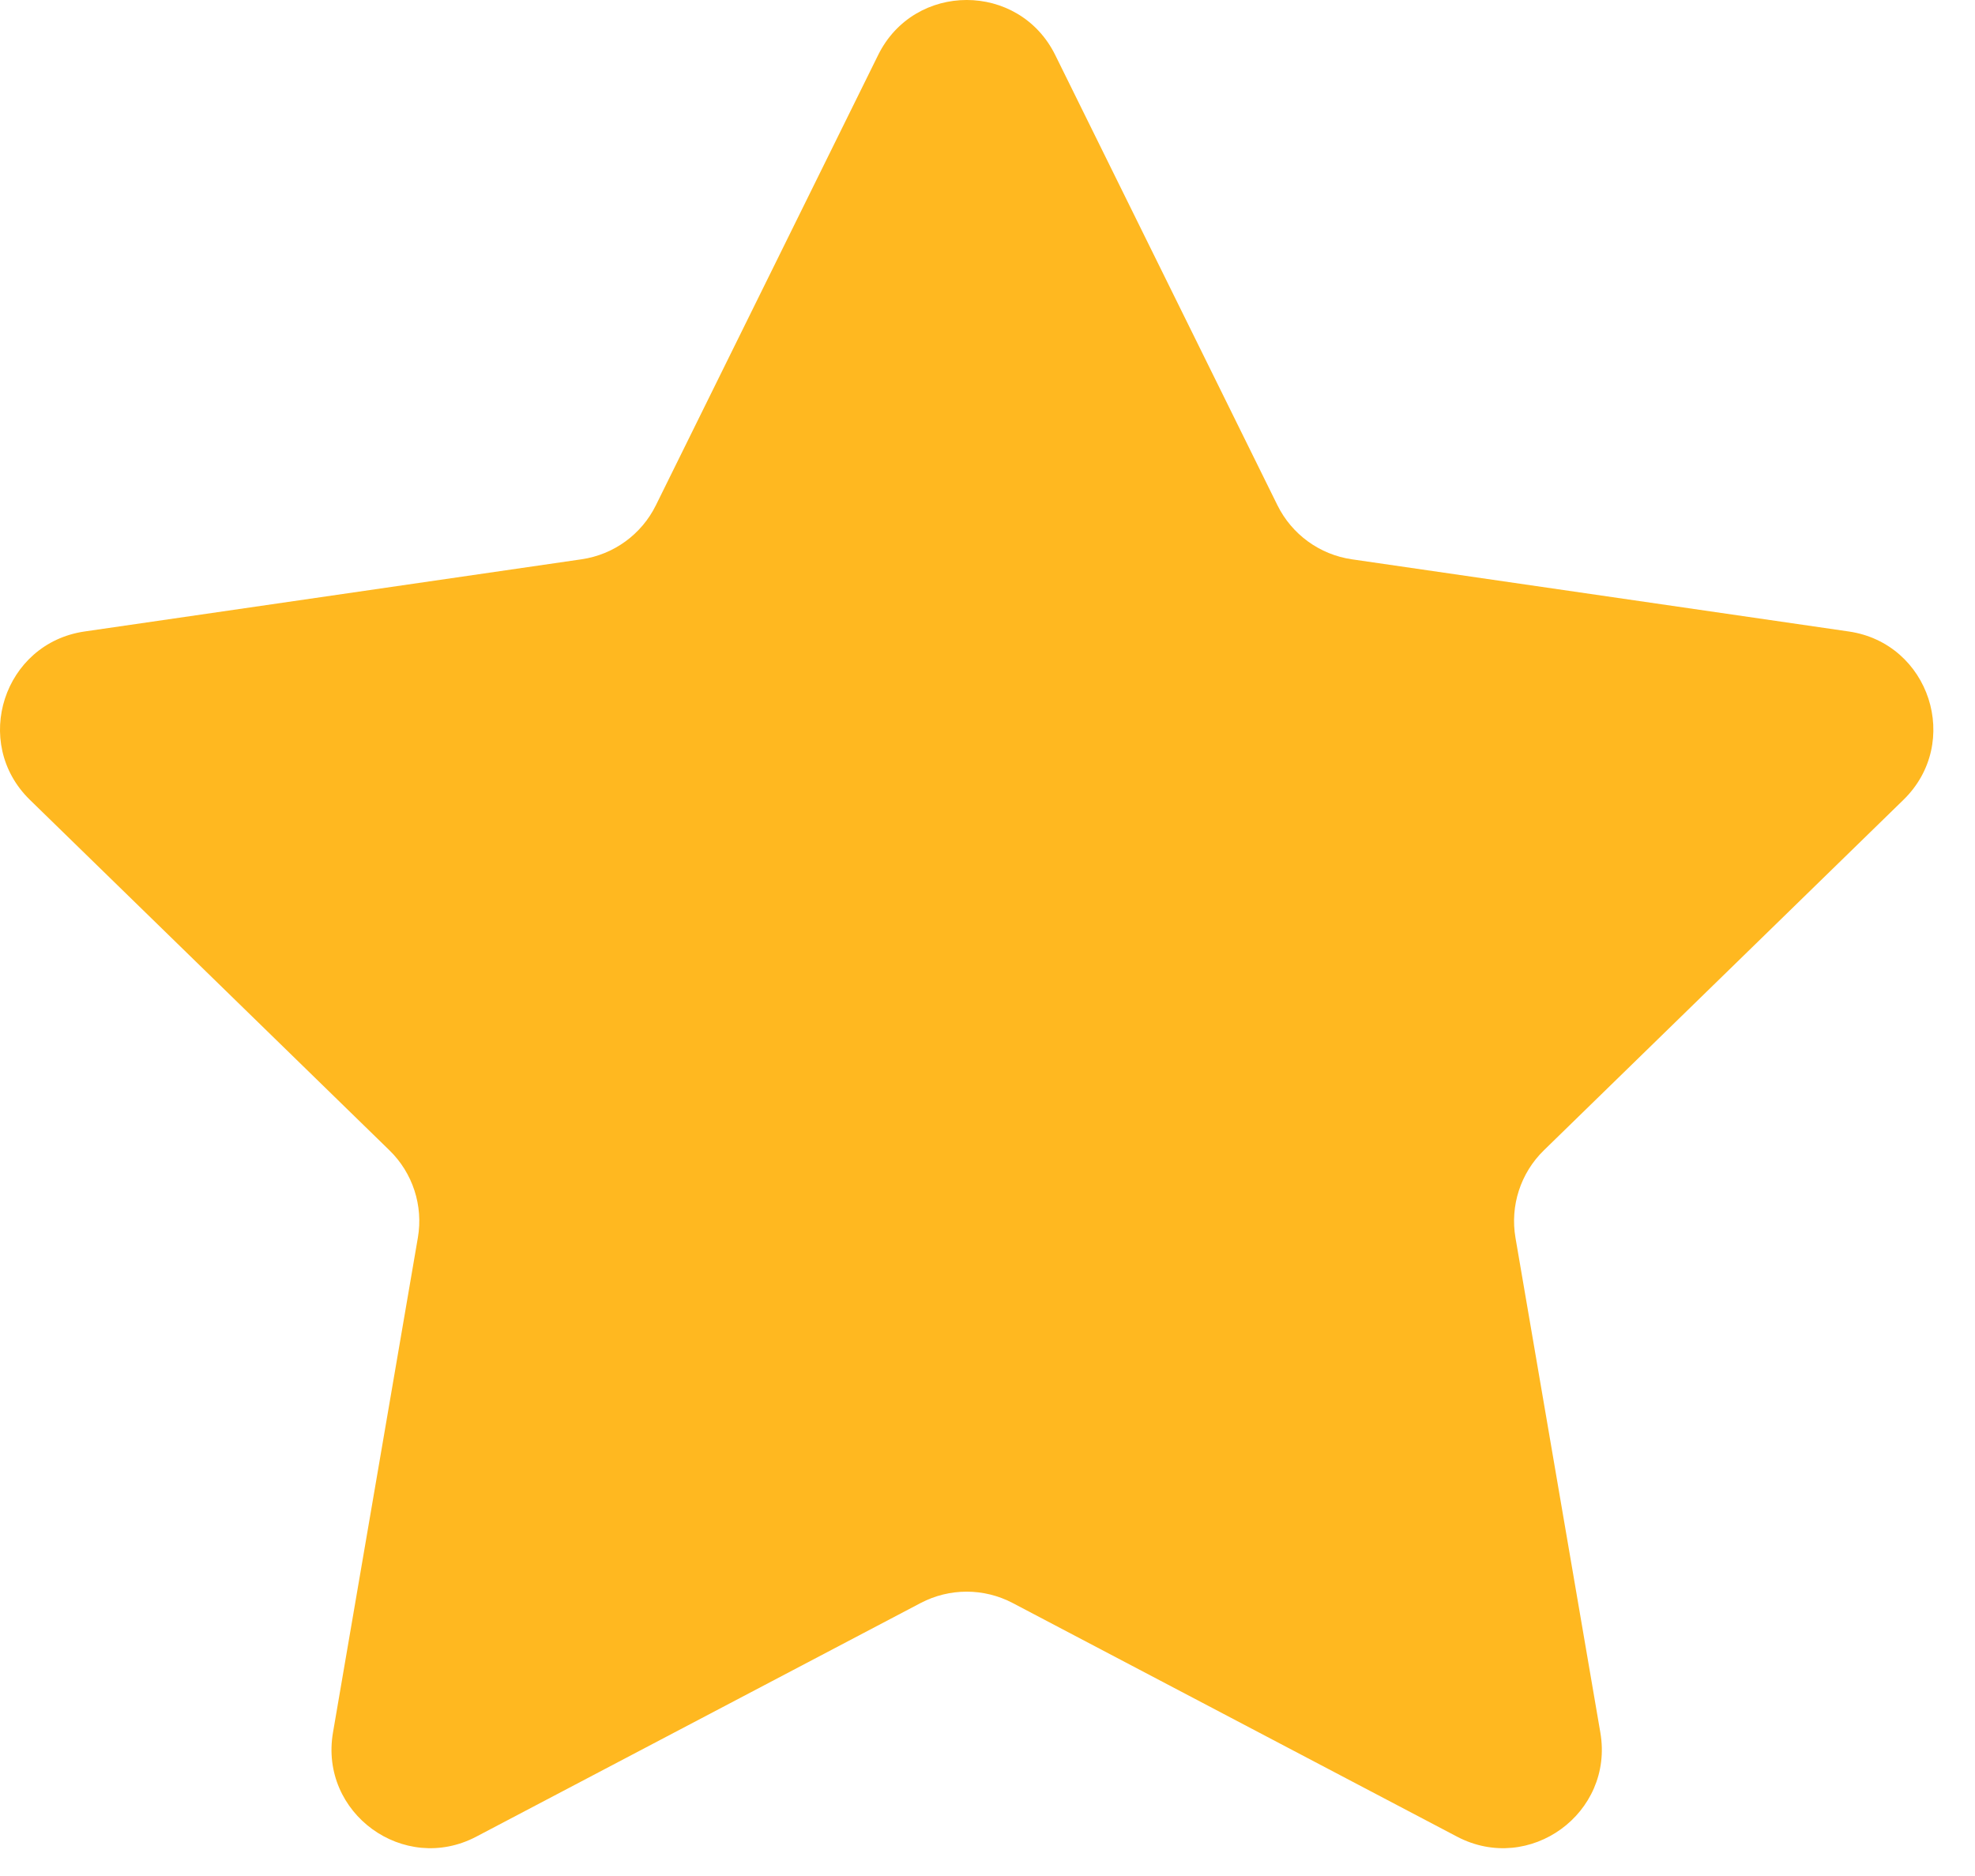 <svg width="40" height="38" viewBox="0 0 40 38" fill="none" xmlns="http://www.w3.org/2000/svg">
<path d="M17.785 1.115C18.518 -0.372 20.638 -0.372 21.372 1.115L25.872 10.234C26.164 10.825 26.727 11.234 27.378 11.329L37.442 12.791C39.083 13.029 39.738 15.045 38.55 16.202L31.268 23.301C30.797 23.76 30.582 24.422 30.693 25.071L32.412 35.094C32.692 36.728 30.977 37.974 29.51 37.203L20.509 32.47C19.926 32.164 19.23 32.164 18.647 32.47L9.646 37.203C8.179 37.974 6.464 36.728 6.744 35.094L8.463 25.071C8.575 24.422 8.359 23.76 7.888 23.301L0.606 16.202C-0.581 15.045 0.074 13.029 1.714 12.791L11.778 11.329C12.43 11.234 12.993 10.825 13.284 10.234L17.785 1.115Z" fill="#FFB820"/>
</svg>

